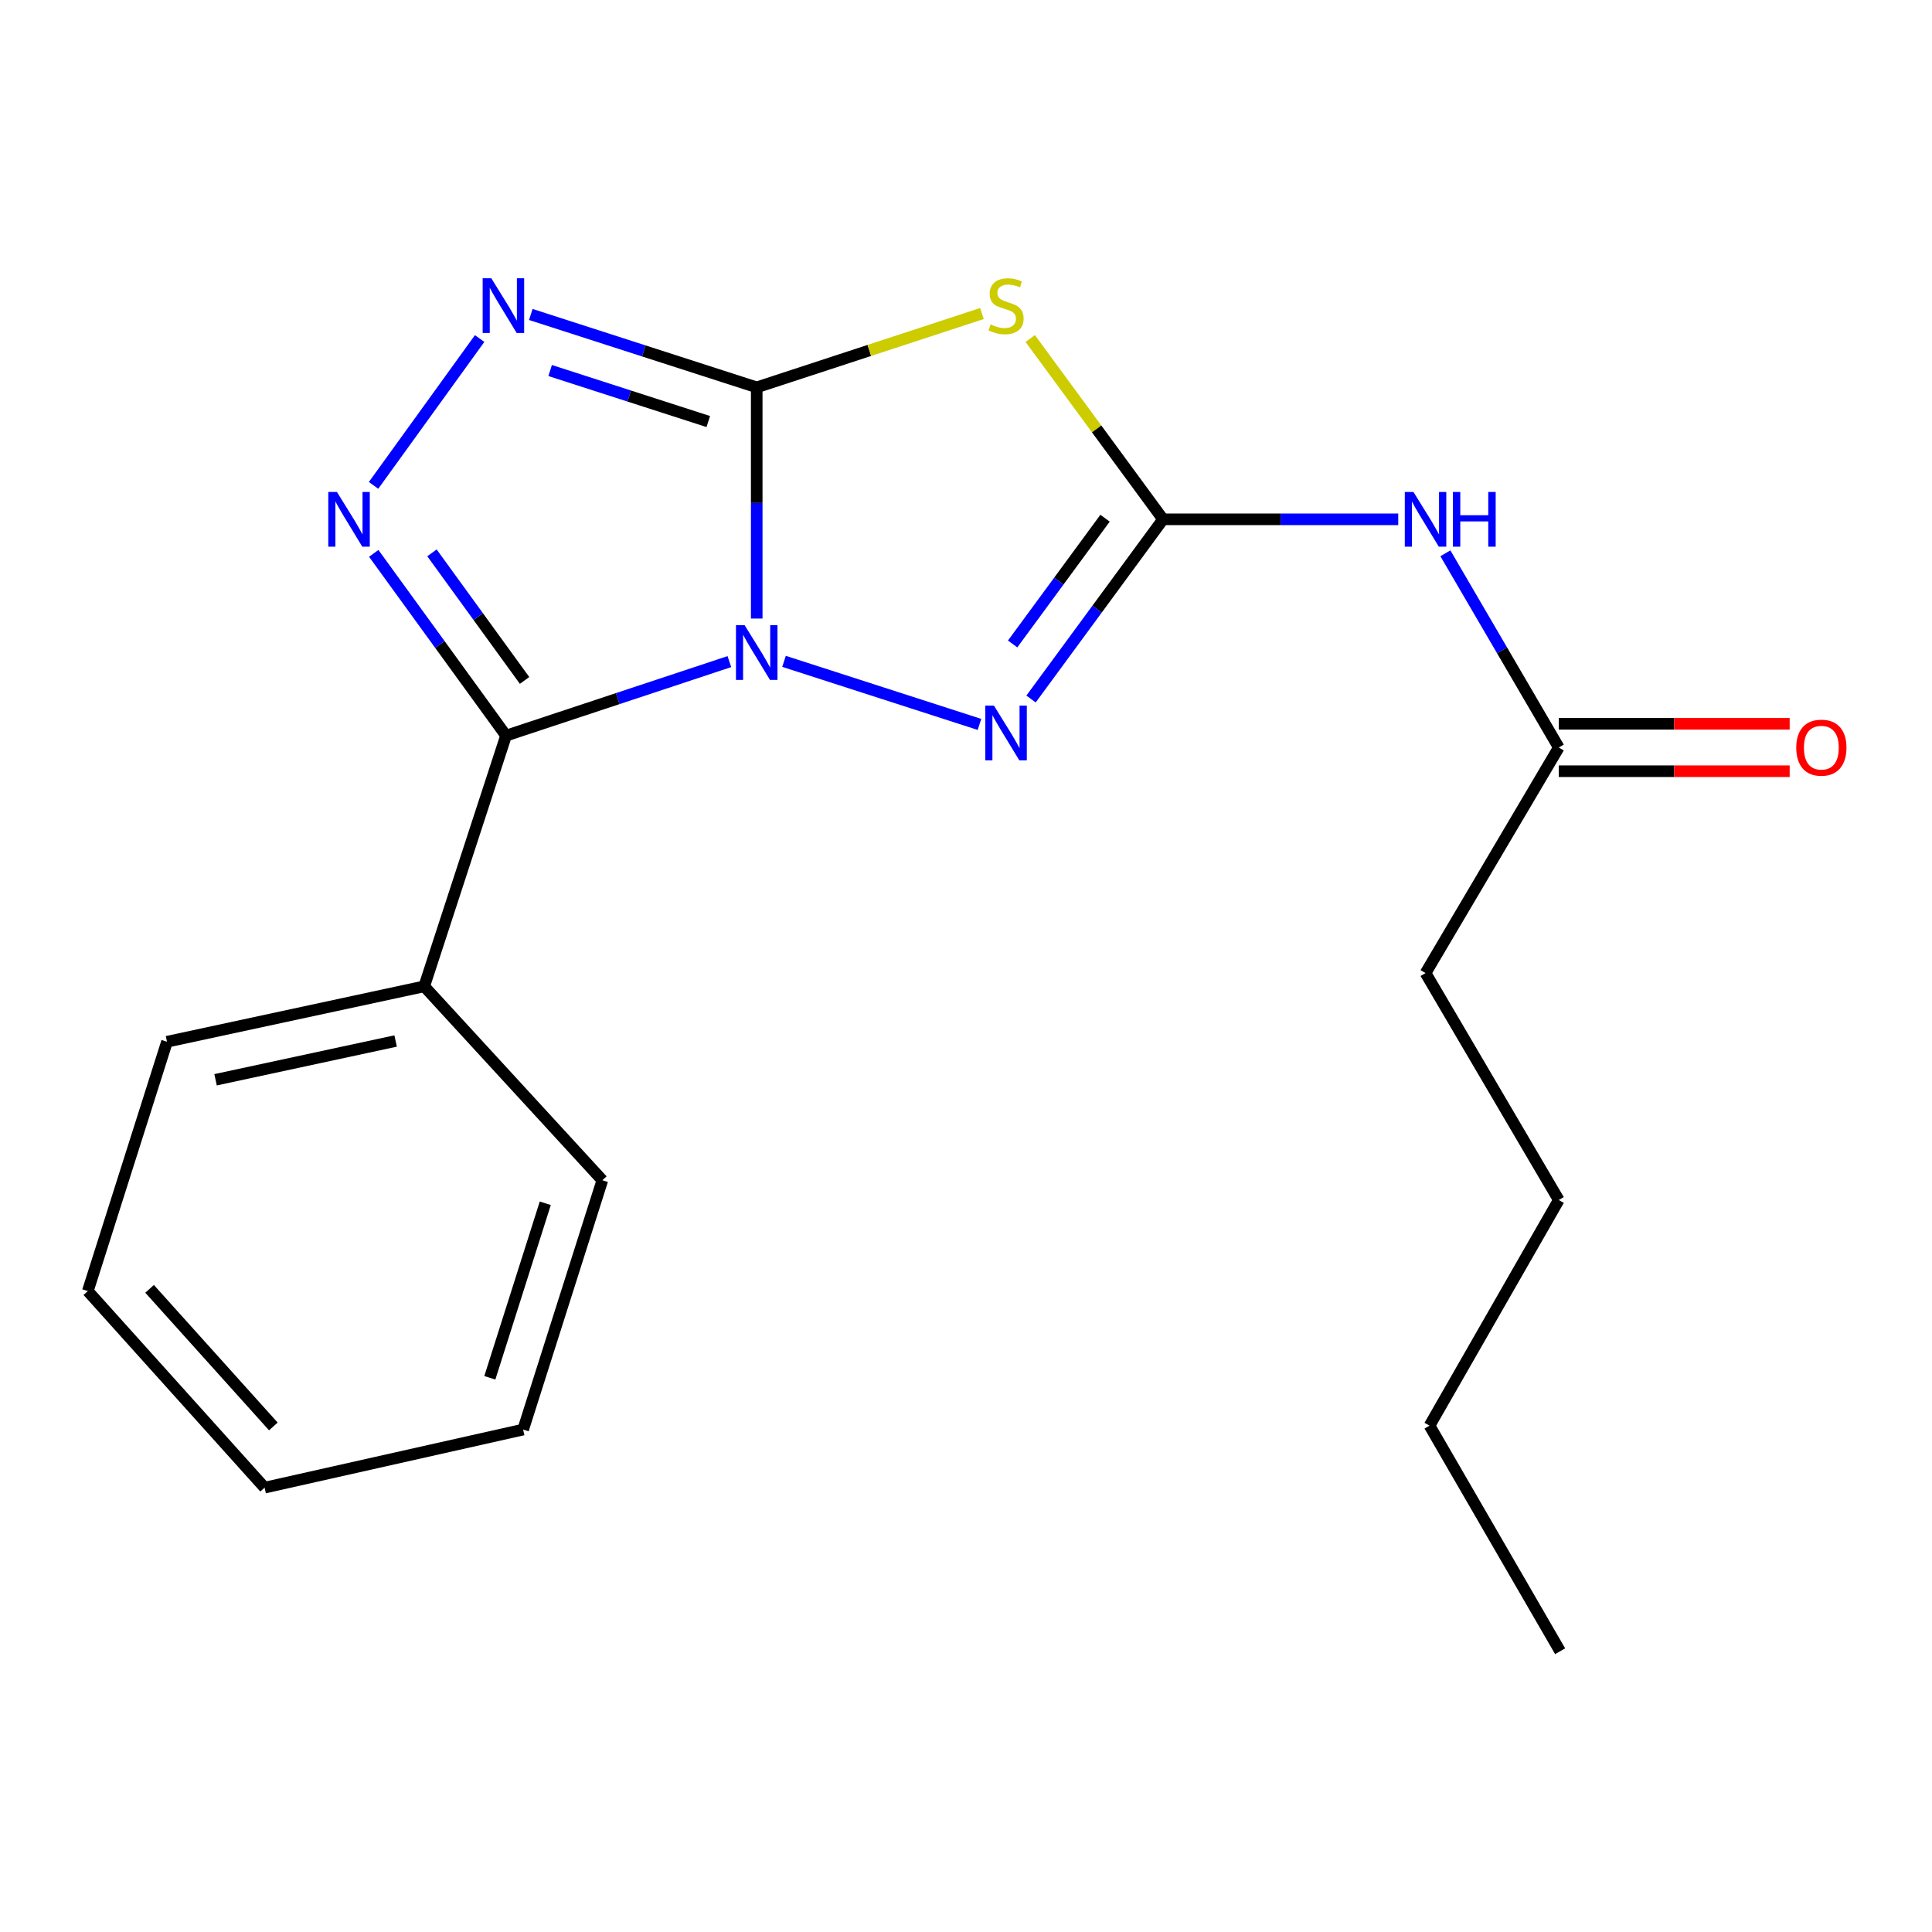 <?xml version='1.0' encoding='iso-8859-1'?>
<svg version='1.1' baseProfile='full'
              xmlns='http://www.w3.org/2000/svg'
                      xmlns:rdkit='http://www.rdkit.org/xml'
                      xmlns:xlink='http://www.w3.org/1999/xlink'
                  xml:space='preserve'
width='1000px' height='1000px' viewBox='0 0 1000 1000'>
<!-- END OF HEADER -->
<rect style='opacity:1.0;fill:#FFFFFF;stroke:none' width='1000' height='1000' x='0' y='0'> </rect>
<path class='bond-0' d='M 391.678,320.163 L 391.678,260.327' style='fill:none;fill-rule:evenodd;stroke:#0000FF;stroke-width:6px;stroke-linecap:butt;stroke-linejoin:miter;stroke-opacity:1' />
<path class='bond-0' d='M 391.678,260.327 L 391.678,200.49' style='fill:none;fill-rule:evenodd;stroke:#000000;stroke-width:6px;stroke-linecap:butt;stroke-linejoin:miter;stroke-opacity:1' />
<path class='bond-1' d='M 377.521,342.447 L 319.724,361.604' style='fill:none;fill-rule:evenodd;stroke:#0000FF;stroke-width:6px;stroke-linecap:butt;stroke-linejoin:miter;stroke-opacity:1' />
<path class='bond-1' d='M 319.724,361.604 L 261.926,380.76' style='fill:none;fill-rule:evenodd;stroke:#000000;stroke-width:6px;stroke-linecap:butt;stroke-linejoin:miter;stroke-opacity:1' />
<path class='bond-4' d='M 405.808,342.314 L 506.976,374.957' style='fill:none;fill-rule:evenodd;stroke:#0000FF;stroke-width:6px;stroke-linecap:butt;stroke-linejoin:miter;stroke-opacity:1' />
<path class='bond-2' d='M 391.678,200.49 L 449.969,181.386' style='fill:none;fill-rule:evenodd;stroke:#000000;stroke-width:6px;stroke-linecap:butt;stroke-linejoin:miter;stroke-opacity:1' />
<path class='bond-2' d='M 449.969,181.386 L 508.26,162.282' style='fill:none;fill-rule:evenodd;stroke:#CCCC00;stroke-width:6px;stroke-linecap:butt;stroke-linejoin:miter;stroke-opacity:1' />
<path class='bond-6' d='M 391.678,200.49 L 333.213,181.629' style='fill:none;fill-rule:evenodd;stroke:#000000;stroke-width:6px;stroke-linecap:butt;stroke-linejoin:miter;stroke-opacity:1' />
<path class='bond-6' d='M 333.213,181.629 L 274.747,162.769' style='fill:none;fill-rule:evenodd;stroke:#0000FF;stroke-width:6px;stroke-linecap:butt;stroke-linejoin:miter;stroke-opacity:1' />
<path class='bond-6' d='M 366.604,218.19 L 325.678,204.987' style='fill:none;fill-rule:evenodd;stroke:#000000;stroke-width:6px;stroke-linecap:butt;stroke-linejoin:miter;stroke-opacity:1' />
<path class='bond-6' d='M 325.678,204.987 L 284.752,191.785' style='fill:none;fill-rule:evenodd;stroke:#0000FF;stroke-width:6px;stroke-linecap:butt;stroke-linejoin:miter;stroke-opacity:1' />
<path class='bond-5' d='M 261.926,380.76 L 227.688,333.59' style='fill:none;fill-rule:evenodd;stroke:#000000;stroke-width:6px;stroke-linecap:butt;stroke-linejoin:miter;stroke-opacity:1' />
<path class='bond-5' d='M 227.688,333.59 L 193.449,286.42' style='fill:none;fill-rule:evenodd;stroke:#0000FF;stroke-width:6px;stroke-linecap:butt;stroke-linejoin:miter;stroke-opacity:1' />
<path class='bond-5' d='M 271.517,352.192 L 247.55,319.173' style='fill:none;fill-rule:evenodd;stroke:#000000;stroke-width:6px;stroke-linecap:butt;stroke-linejoin:miter;stroke-opacity:1' />
<path class='bond-5' d='M 247.55,319.173 L 223.583,286.154' style='fill:none;fill-rule:evenodd;stroke:#0000FF;stroke-width:6px;stroke-linecap:butt;stroke-linejoin:miter;stroke-opacity:1' />
<path class='bond-9' d='M 261.926,380.76 L 219.575,510.526' style='fill:none;fill-rule:evenodd;stroke:#000000;stroke-width:6px;stroke-linecap:butt;stroke-linejoin:miter;stroke-opacity:1' />
<path class='bond-20' d='M 533.246,175.222 L 567.623,222.012' style='fill:none;fill-rule:evenodd;stroke:#CCCC00;stroke-width:6px;stroke-linecap:butt;stroke-linejoin:miter;stroke-opacity:1' />
<path class='bond-20' d='M 567.623,222.012 L 602,268.802' style='fill:none;fill-rule:evenodd;stroke:#000000;stroke-width:6px;stroke-linecap:butt;stroke-linejoin:miter;stroke-opacity:1' />
<path class='bond-3' d='M 602,268.802 L 567.831,315.304' style='fill:none;fill-rule:evenodd;stroke:#000000;stroke-width:6px;stroke-linecap:butt;stroke-linejoin:miter;stroke-opacity:1' />
<path class='bond-3' d='M 567.831,315.304 L 533.661,361.806' style='fill:none;fill-rule:evenodd;stroke:#0000FF;stroke-width:6px;stroke-linecap:butt;stroke-linejoin:miter;stroke-opacity:1' />
<path class='bond-3' d='M 571.972,268.22 L 548.053,300.771' style='fill:none;fill-rule:evenodd;stroke:#000000;stroke-width:6px;stroke-linecap:butt;stroke-linejoin:miter;stroke-opacity:1' />
<path class='bond-3' d='M 548.053,300.771 L 524.134,333.322' style='fill:none;fill-rule:evenodd;stroke:#0000FF;stroke-width:6px;stroke-linecap:butt;stroke-linejoin:miter;stroke-opacity:1' />
<path class='bond-7' d='M 602,268.802 L 662.863,268.802' style='fill:none;fill-rule:evenodd;stroke:#000000;stroke-width:6px;stroke-linecap:butt;stroke-linejoin:miter;stroke-opacity:1' />
<path class='bond-7' d='M 662.863,268.802 L 723.725,268.802' style='fill:none;fill-rule:evenodd;stroke:#0000FF;stroke-width:6px;stroke-linecap:butt;stroke-linejoin:miter;stroke-opacity:1' />
<path class='bond-21' d='M 193.354,251.231 L 248.261,175.223' style='fill:none;fill-rule:evenodd;stroke:#0000FF;stroke-width:6px;stroke-linecap:butt;stroke-linejoin:miter;stroke-opacity:1' />
<path class='bond-8' d='M 748.126,286.381 L 777.477,336.645' style='fill:none;fill-rule:evenodd;stroke:#0000FF;stroke-width:6px;stroke-linecap:butt;stroke-linejoin:miter;stroke-opacity:1' />
<path class='bond-8' d='M 777.477,336.645 L 806.828,386.91' style='fill:none;fill-rule:evenodd;stroke:#000000;stroke-width:6px;stroke-linecap:butt;stroke-linejoin:miter;stroke-opacity:1' />
<path class='bond-10' d='M 806.828,399.181 L 866.58,399.181' style='fill:none;fill-rule:evenodd;stroke:#000000;stroke-width:6px;stroke-linecap:butt;stroke-linejoin:miter;stroke-opacity:1' />
<path class='bond-10' d='M 866.58,399.181 L 926.332,399.181' style='fill:none;fill-rule:evenodd;stroke:#FF0000;stroke-width:6px;stroke-linecap:butt;stroke-linejoin:miter;stroke-opacity:1' />
<path class='bond-10' d='M 806.828,374.638 L 866.58,374.638' style='fill:none;fill-rule:evenodd;stroke:#000000;stroke-width:6px;stroke-linecap:butt;stroke-linejoin:miter;stroke-opacity:1' />
<path class='bond-10' d='M 866.58,374.638 L 926.332,374.638' style='fill:none;fill-rule:evenodd;stroke:#FF0000;stroke-width:6px;stroke-linecap:butt;stroke-linejoin:miter;stroke-opacity:1' />
<path class='bond-11' d='M 806.828,386.91 L 737.861,503.667' style='fill:none;fill-rule:evenodd;stroke:#000000;stroke-width:6px;stroke-linecap:butt;stroke-linejoin:miter;stroke-opacity:1' />
<path class='bond-12' d='M 219.575,510.526 L 86.442,539.201' style='fill:none;fill-rule:evenodd;stroke:#000000;stroke-width:6px;stroke-linecap:butt;stroke-linejoin:miter;stroke-opacity:1' />
<path class='bond-12' d='M 204.773,538.82 L 111.58,558.892' style='fill:none;fill-rule:evenodd;stroke:#000000;stroke-width:6px;stroke-linecap:butt;stroke-linejoin:miter;stroke-opacity:1' />
<path class='bond-13' d='M 219.575,510.526 L 311.776,610.894' style='fill:none;fill-rule:evenodd;stroke:#000000;stroke-width:6px;stroke-linecap:butt;stroke-linejoin:miter;stroke-opacity:1' />
<path class='bond-14' d='M 737.861,503.667 L 806.828,621.121' style='fill:none;fill-rule:evenodd;stroke:#000000;stroke-width:6px;stroke-linecap:butt;stroke-linejoin:miter;stroke-opacity:1' />
<path class='bond-18' d='M 86.442,539.201 L 45.455,668.257' style='fill:none;fill-rule:evenodd;stroke:#000000;stroke-width:6px;stroke-linecap:butt;stroke-linejoin:miter;stroke-opacity:1' />
<path class='bond-17' d='M 311.776,610.894 L 270.775,739.937' style='fill:none;fill-rule:evenodd;stroke:#000000;stroke-width:6px;stroke-linecap:butt;stroke-linejoin:miter;stroke-opacity:1' />
<path class='bond-17' d='M 282.235,622.819 L 253.535,713.149' style='fill:none;fill-rule:evenodd;stroke:#000000;stroke-width:6px;stroke-linecap:butt;stroke-linejoin:miter;stroke-opacity:1' />
<path class='bond-15' d='M 806.828,621.121 L 739.92,737.919' style='fill:none;fill-rule:evenodd;stroke:#000000;stroke-width:6px;stroke-linecap:butt;stroke-linejoin:miter;stroke-opacity:1' />
<path class='bond-16' d='M 739.92,737.919 L 807.523,854.677' style='fill:none;fill-rule:evenodd;stroke:#000000;stroke-width:6px;stroke-linecap:butt;stroke-linejoin:miter;stroke-opacity:1' />
<path class='bond-19' d='M 270.775,739.937 L 136.96,770.003' style='fill:none;fill-rule:evenodd;stroke:#000000;stroke-width:6px;stroke-linecap:butt;stroke-linejoin:miter;stroke-opacity:1' />
<path class='bond-22' d='M 45.455,668.257 L 136.96,770.003' style='fill:none;fill-rule:evenodd;stroke:#000000;stroke-width:6px;stroke-linecap:butt;stroke-linejoin:miter;stroke-opacity:1' />
<path class='bond-22' d='M 77.429,667.107 L 141.483,738.329' style='fill:none;fill-rule:evenodd;stroke:#000000;stroke-width:6px;stroke-linecap:butt;stroke-linejoin:miter;stroke-opacity:1' />
<path  class='atom-0' d='M 385.418 323.595
L 394.698 338.595
Q 395.618 340.075, 397.098 342.755
Q 398.578 345.435, 398.658 345.595
L 398.658 323.595
L 402.418 323.595
L 402.418 351.915
L 398.538 351.915
L 388.578 335.515
Q 387.418 333.595, 386.178 331.395
Q 384.978 329.195, 384.618 328.515
L 384.618 351.915
L 380.938 351.915
L 380.938 323.595
L 385.418 323.595
' fill='#0000FF'/>
<path  class='atom-3' d='M 512.735 167.914
Q 513.055 168.034, 514.375 168.594
Q 515.695 169.154, 517.135 169.514
Q 518.615 169.834, 520.055 169.834
Q 522.735 169.834, 524.295 168.554
Q 525.855 167.234, 525.855 164.954
Q 525.855 163.394, 525.055 162.434
Q 524.295 161.474, 523.095 160.954
Q 521.895 160.434, 519.895 159.834
Q 517.375 159.074, 515.855 158.354
Q 514.375 157.634, 513.295 156.114
Q 512.255 154.594, 512.255 152.034
Q 512.255 148.474, 514.655 146.274
Q 517.095 144.074, 521.895 144.074
Q 525.175 144.074, 528.895 145.634
L 527.975 148.714
Q 524.575 147.314, 522.015 147.314
Q 519.255 147.314, 517.735 148.474
Q 516.215 149.594, 516.255 151.554
Q 516.255 153.074, 517.015 153.994
Q 517.815 154.914, 518.935 155.434
Q 520.095 155.954, 522.015 156.554
Q 524.575 157.354, 526.095 158.154
Q 527.615 158.954, 528.695 160.594
Q 529.815 162.194, 529.815 164.954
Q 529.815 168.874, 527.175 170.994
Q 524.575 173.074, 520.215 173.074
Q 517.695 173.074, 515.775 172.514
Q 513.895 171.994, 511.655 171.074
L 512.735 167.914
' fill='#CCCC00'/>
<path  class='atom-5' d='M 514.475 365.237
L 523.755 380.237
Q 524.675 381.717, 526.155 384.397
Q 527.635 387.077, 527.715 387.237
L 527.715 365.237
L 531.475 365.237
L 531.475 393.557
L 527.595 393.557
L 517.635 377.157
Q 516.475 375.237, 515.235 373.037
Q 514.035 370.837, 513.675 370.157
L 513.675 393.557
L 509.995 393.557
L 509.995 365.237
L 514.475 365.237
' fill='#0000FF'/>
<path  class='atom-6' d='M 174.401 254.642
L 183.681 269.642
Q 184.601 271.122, 186.081 273.802
Q 187.561 276.482, 187.641 276.642
L 187.641 254.642
L 191.401 254.642
L 191.401 282.962
L 187.521 282.962
L 177.561 266.562
Q 176.401 264.642, 175.161 262.442
Q 173.961 260.242, 173.601 259.562
L 173.601 282.962
L 169.921 282.962
L 169.921 254.642
L 174.401 254.642
' fill='#0000FF'/>
<path  class='atom-7' d='M 254.303 144.034
L 263.583 159.034
Q 264.503 160.514, 265.983 163.194
Q 267.463 165.874, 267.543 166.034
L 267.543 144.034
L 271.303 144.034
L 271.303 172.354
L 267.423 172.354
L 257.463 155.954
Q 256.303 154.034, 255.063 151.834
Q 253.863 149.634, 253.503 148.954
L 253.503 172.354
L 249.823 172.354
L 249.823 144.034
L 254.303 144.034
' fill='#0000FF'/>
<path  class='atom-8' d='M 731.601 254.642
L 740.881 269.642
Q 741.801 271.122, 743.281 273.802
Q 744.761 276.482, 744.841 276.642
L 744.841 254.642
L 748.601 254.642
L 748.601 282.962
L 744.721 282.962
L 734.761 266.562
Q 733.601 264.642, 732.361 262.442
Q 731.161 260.242, 730.801 259.562
L 730.801 282.962
L 727.121 282.962
L 727.121 254.642
L 731.601 254.642
' fill='#0000FF'/>
<path  class='atom-8' d='M 752.001 254.642
L 755.841 254.642
L 755.841 266.682
L 770.321 266.682
L 770.321 254.642
L 774.161 254.642
L 774.161 282.962
L 770.321 282.962
L 770.321 269.882
L 755.841 269.882
L 755.841 282.962
L 752.001 282.962
L 752.001 254.642
' fill='#0000FF'/>
<path  class='atom-11' d='M 929.729 386.99
Q 929.729 380.19, 933.089 376.39
Q 936.449 372.59, 942.729 372.59
Q 949.009 372.59, 952.369 376.39
Q 955.729 380.19, 955.729 386.99
Q 955.729 393.87, 952.329 397.79
Q 948.929 401.67, 942.729 401.67
Q 936.489 401.67, 933.089 397.79
Q 929.729 393.91, 929.729 386.99
M 942.729 398.47
Q 947.049 398.47, 949.369 395.59
Q 951.729 392.67, 951.729 386.99
Q 951.729 381.43, 949.369 378.63
Q 947.049 375.79, 942.729 375.79
Q 938.409 375.79, 936.049 378.59
Q 933.729 381.39, 933.729 386.99
Q 933.729 392.71, 936.049 395.59
Q 938.409 398.47, 942.729 398.47
' fill='#FF0000'/>
</svg>
